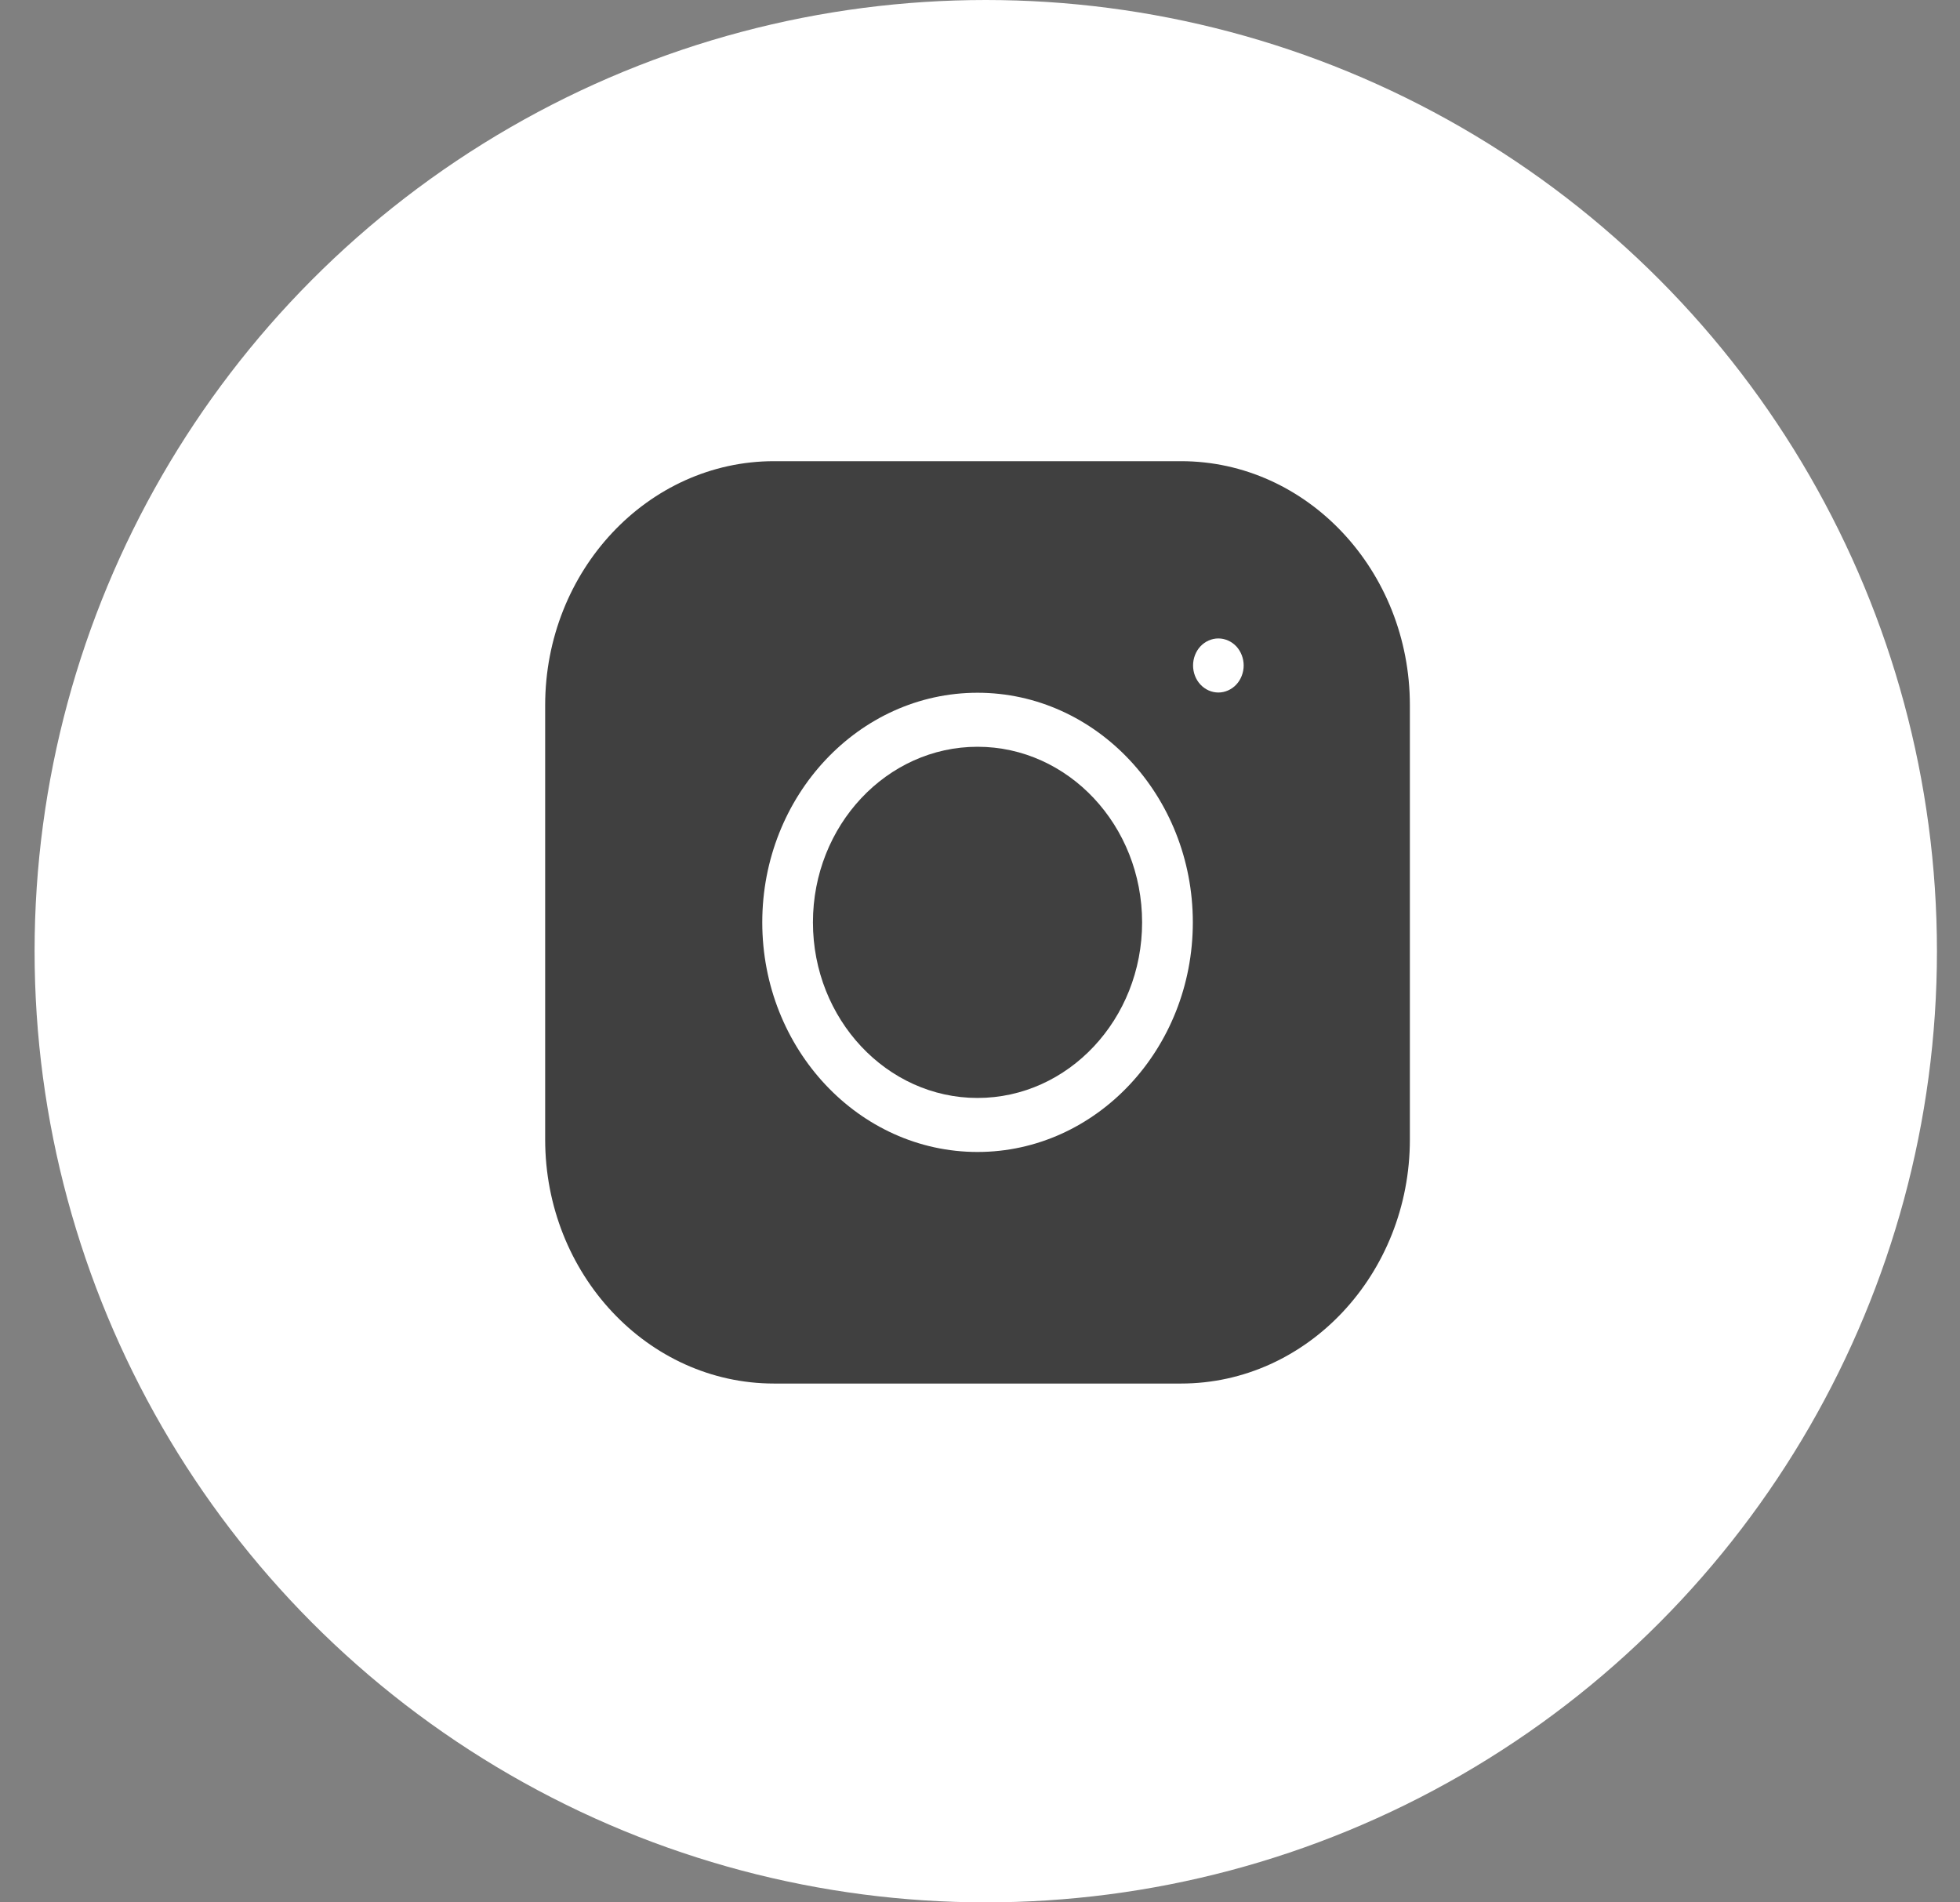 <?xml version="1.0" encoding="UTF-8"?> <svg xmlns="http://www.w3.org/2000/svg" width="34" height="33" viewBox="0 0 34 33" fill="none"><rect x="0" y="0" width="34" height="33" fill="#808080" stroke="none"/><circle cx="17.1" cy="16.5" r="16.5" fill="white"></circle><g clip-path="url(#clip0_135_2)"><path d="M16.957 12.954C15.383 12.954 14.102 14.32 14.102 16C14.102 17.679 15.383 19.046 16.957 19.046C18.532 19.046 19.812 17.679 19.812 16C19.812 14.32 18.532 12.954 16.957 12.954Z" fill="#404040"></path><path d="M20.487 8H13.427C11.238 8 9.457 9.9 9.457 12.234V19.766C9.457 22.101 11.238 24 13.427 24H20.487C22.676 24 24.457 22.101 24.457 19.766V12.234C24.457 9.9 22.676 8 20.487 8ZM16.957 19.983C14.898 19.983 13.223 18.196 13.223 16C13.223 13.804 14.898 12.017 16.957 12.017C19.016 12.017 20.692 13.804 20.692 16C20.692 18.196 19.016 19.983 16.957 19.983ZM21.446 11.875C21.364 11.963 21.25 12.013 21.135 12.013C21.019 12.013 20.906 11.963 20.824 11.875C20.742 11.788 20.696 11.667 20.696 11.544C20.696 11.42 20.742 11.3 20.824 11.212C20.906 11.125 21.019 11.075 21.135 11.075C21.25 11.075 21.364 11.125 21.446 11.212C21.527 11.3 21.574 11.42 21.574 11.544C21.574 11.667 21.527 11.788 21.446 11.875Z" fill="#404040"></path></g><defs><clipPath id="clip0_135_2"><rect width="15" height="16" fill="white" transform="translate(9.457 8)"></rect></clipPath></defs></svg> 